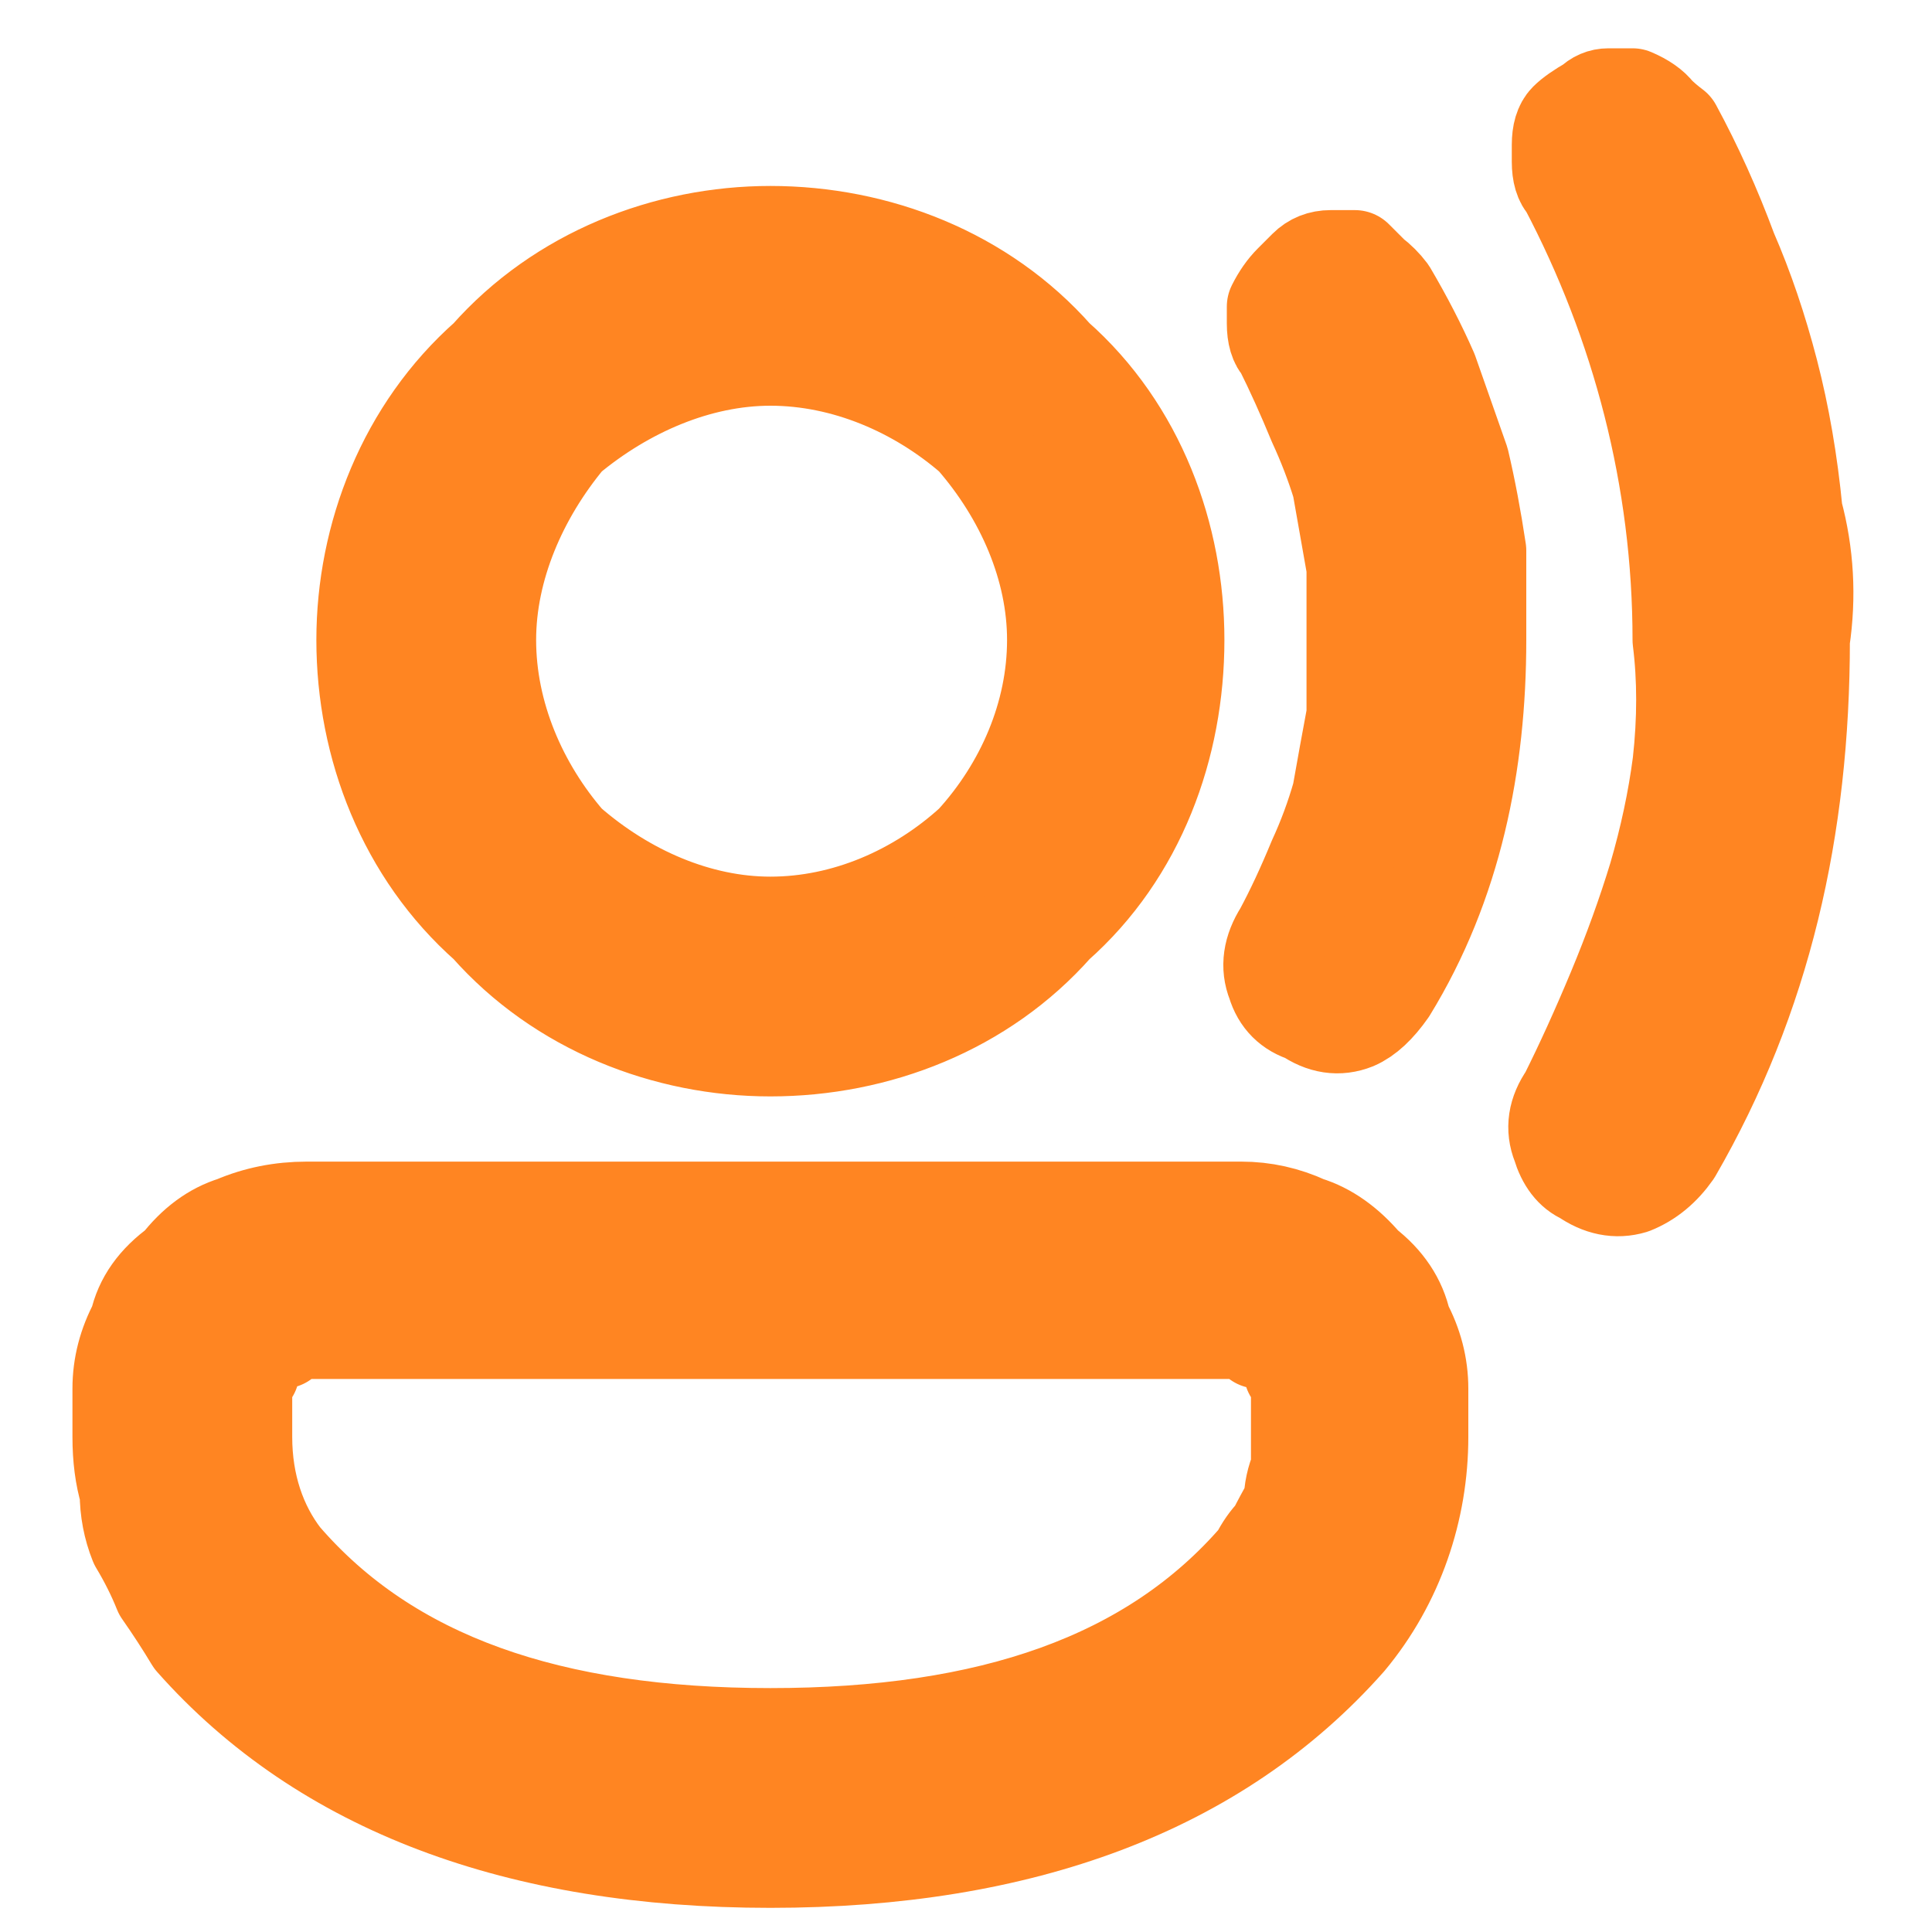 <svg version="1.2" xmlns="http://www.w3.org/2000/svg" viewBox="0 0 80 80" width="80" height="80">
	<title>651ea1424b7a1-svg</title>
	<style>
		.s0 { fill: #ff8522;stroke: #ff8522;paint-order:stroke fill markers;stroke-linejoin: round;stroke-width: 4 } 
	</style>
	<path id="Layer" fill-rule="evenodd" class="s0" d="m51.4 50.1q1.4 0 2.7 0.6 1.3 0.4 2.4 1.7 1.3 1 1.6 2.4 0.7 1.3 0.7 2.7v2c0 3-1 6-3 8.4-5.4 6.1-13.5 9.1-23.9 9.1-10.4 0-18.5-3-23.9-9.1q-0.6-1-1.3-2-0.4-1-1-2-0.4-1-0.4-2.1-0.3-1-0.3-2.3v-2q0-1.4 0.7-2.7 0.3-1.4 1.7-2.4 1-1.3 2.3-1.7 1.4-0.6 3-0.6zm0 5h-38.6q-0.7 0-1.1 0.4-0.6 0-1 0.3-0.3 0.3-0.3 1-0.3 0.3-0.3 0.7v2c0 2 0.6 3.7 1.6 5 4.4 5.1 11.1 7.4 20.2 7.4 9.1 0 15.8-2.3 20.2-7.4q0.3-0.6 0.7-1 0.3-0.6 0.7-1.3 0-0.7 0.3-1.4 0-0.6 0-1.3v-1.7q0-0.7-0.3-1 0-0.7-0.4-1-0.3-0.3-1-0.3-0.3-0.4-0.7-0.4zm14.5-50.8q0.3-0.3 0.7-0.3 0.6 0 1 0 0.7 0.3 1 0.7 0.3 0.3 0.7 0.6 1.3 2.4 2.3 5.1 1 2.3 1.7 5 0.7 2.7 1 5.8 0.7 2.6 0.3 5.3c0 7.8-1.6 14.8-5.3 21.2q-0.7 1-1.7 1.4-1 0.3-2-0.4-0.7-0.3-1-1.3-0.4-1 0.3-2 1-2 2-4.4 1-2.4 1.7-4.7 0.7-2.4 1-4.7 0.3-2.7 0-5.1c0-6.7-1.7-13.1-4.7-18.8q-0.3-0.3-0.3-1 0-0.3 0-0.7 0-0.7 0.3-1 0.3-0.3 1-0.7zm-34 5.4c4.4 0 8.8 1.7 11.8 5.1 3.4 3 5 7.4 5 11.7 0 4.4-1.6 8.8-5 11.8-3 3.4-7.4 5.1-11.8 5.1-4.3 0-8.7-1.7-11.7-5.1-3.4-3-5.1-7.4-5.1-11.8 0-4.3 1.7-8.7 5.1-11.7 3-3.4 7.4-5.1 11.7-5.1zm22.2 1.4q0.4-0.4 1-0.4 0.4 0 1 0 0.4 0.4 0.7 0.7 0.4 0.3 0.7 0.7 1 1.7 1.7 3.3 0.6 1.7 1.3 3.7 0.4 1.7 0.7 3.7 0 1.7 0 3.7c0 5.1-1 10.1-3.7 14.5q-0.7 1-1.4 1.3-1 0.4-2-0.3-1-0.3-1.3-1.3-0.4-1 0.3-2.1 0.7-1.3 1.4-3 0.6-1.3 1-2.7 0.3-1.7 0.6-3.3 0-1.4 0-3.1 0-1.6 0-3-0.3-1.7-0.6-3.4-0.4-1.3-1-2.6-0.7-1.7-1.4-3.1-0.3-0.3-0.3-1 0-0.3 0-0.7 0.3-0.6 0.7-1 0.3-0.3 0.6-0.6zm-22.2 3.7c-3 0-6 1.3-8.4 3.3-2 2.4-3.3 5.4-3.3 8.4 0 3.1 1.3 6.1 3.3 8.4 2.4 2.1 5.4 3.4 8.4 3.4 3.1 0 6.1-1.3 8.4-3.4 2.1-2.3 3.4-5.3 3.4-8.4 0-3-1.3-6-3.4-8.4-2.3-2-5.3-3.3-8.4-3.3z"/>
</svg>